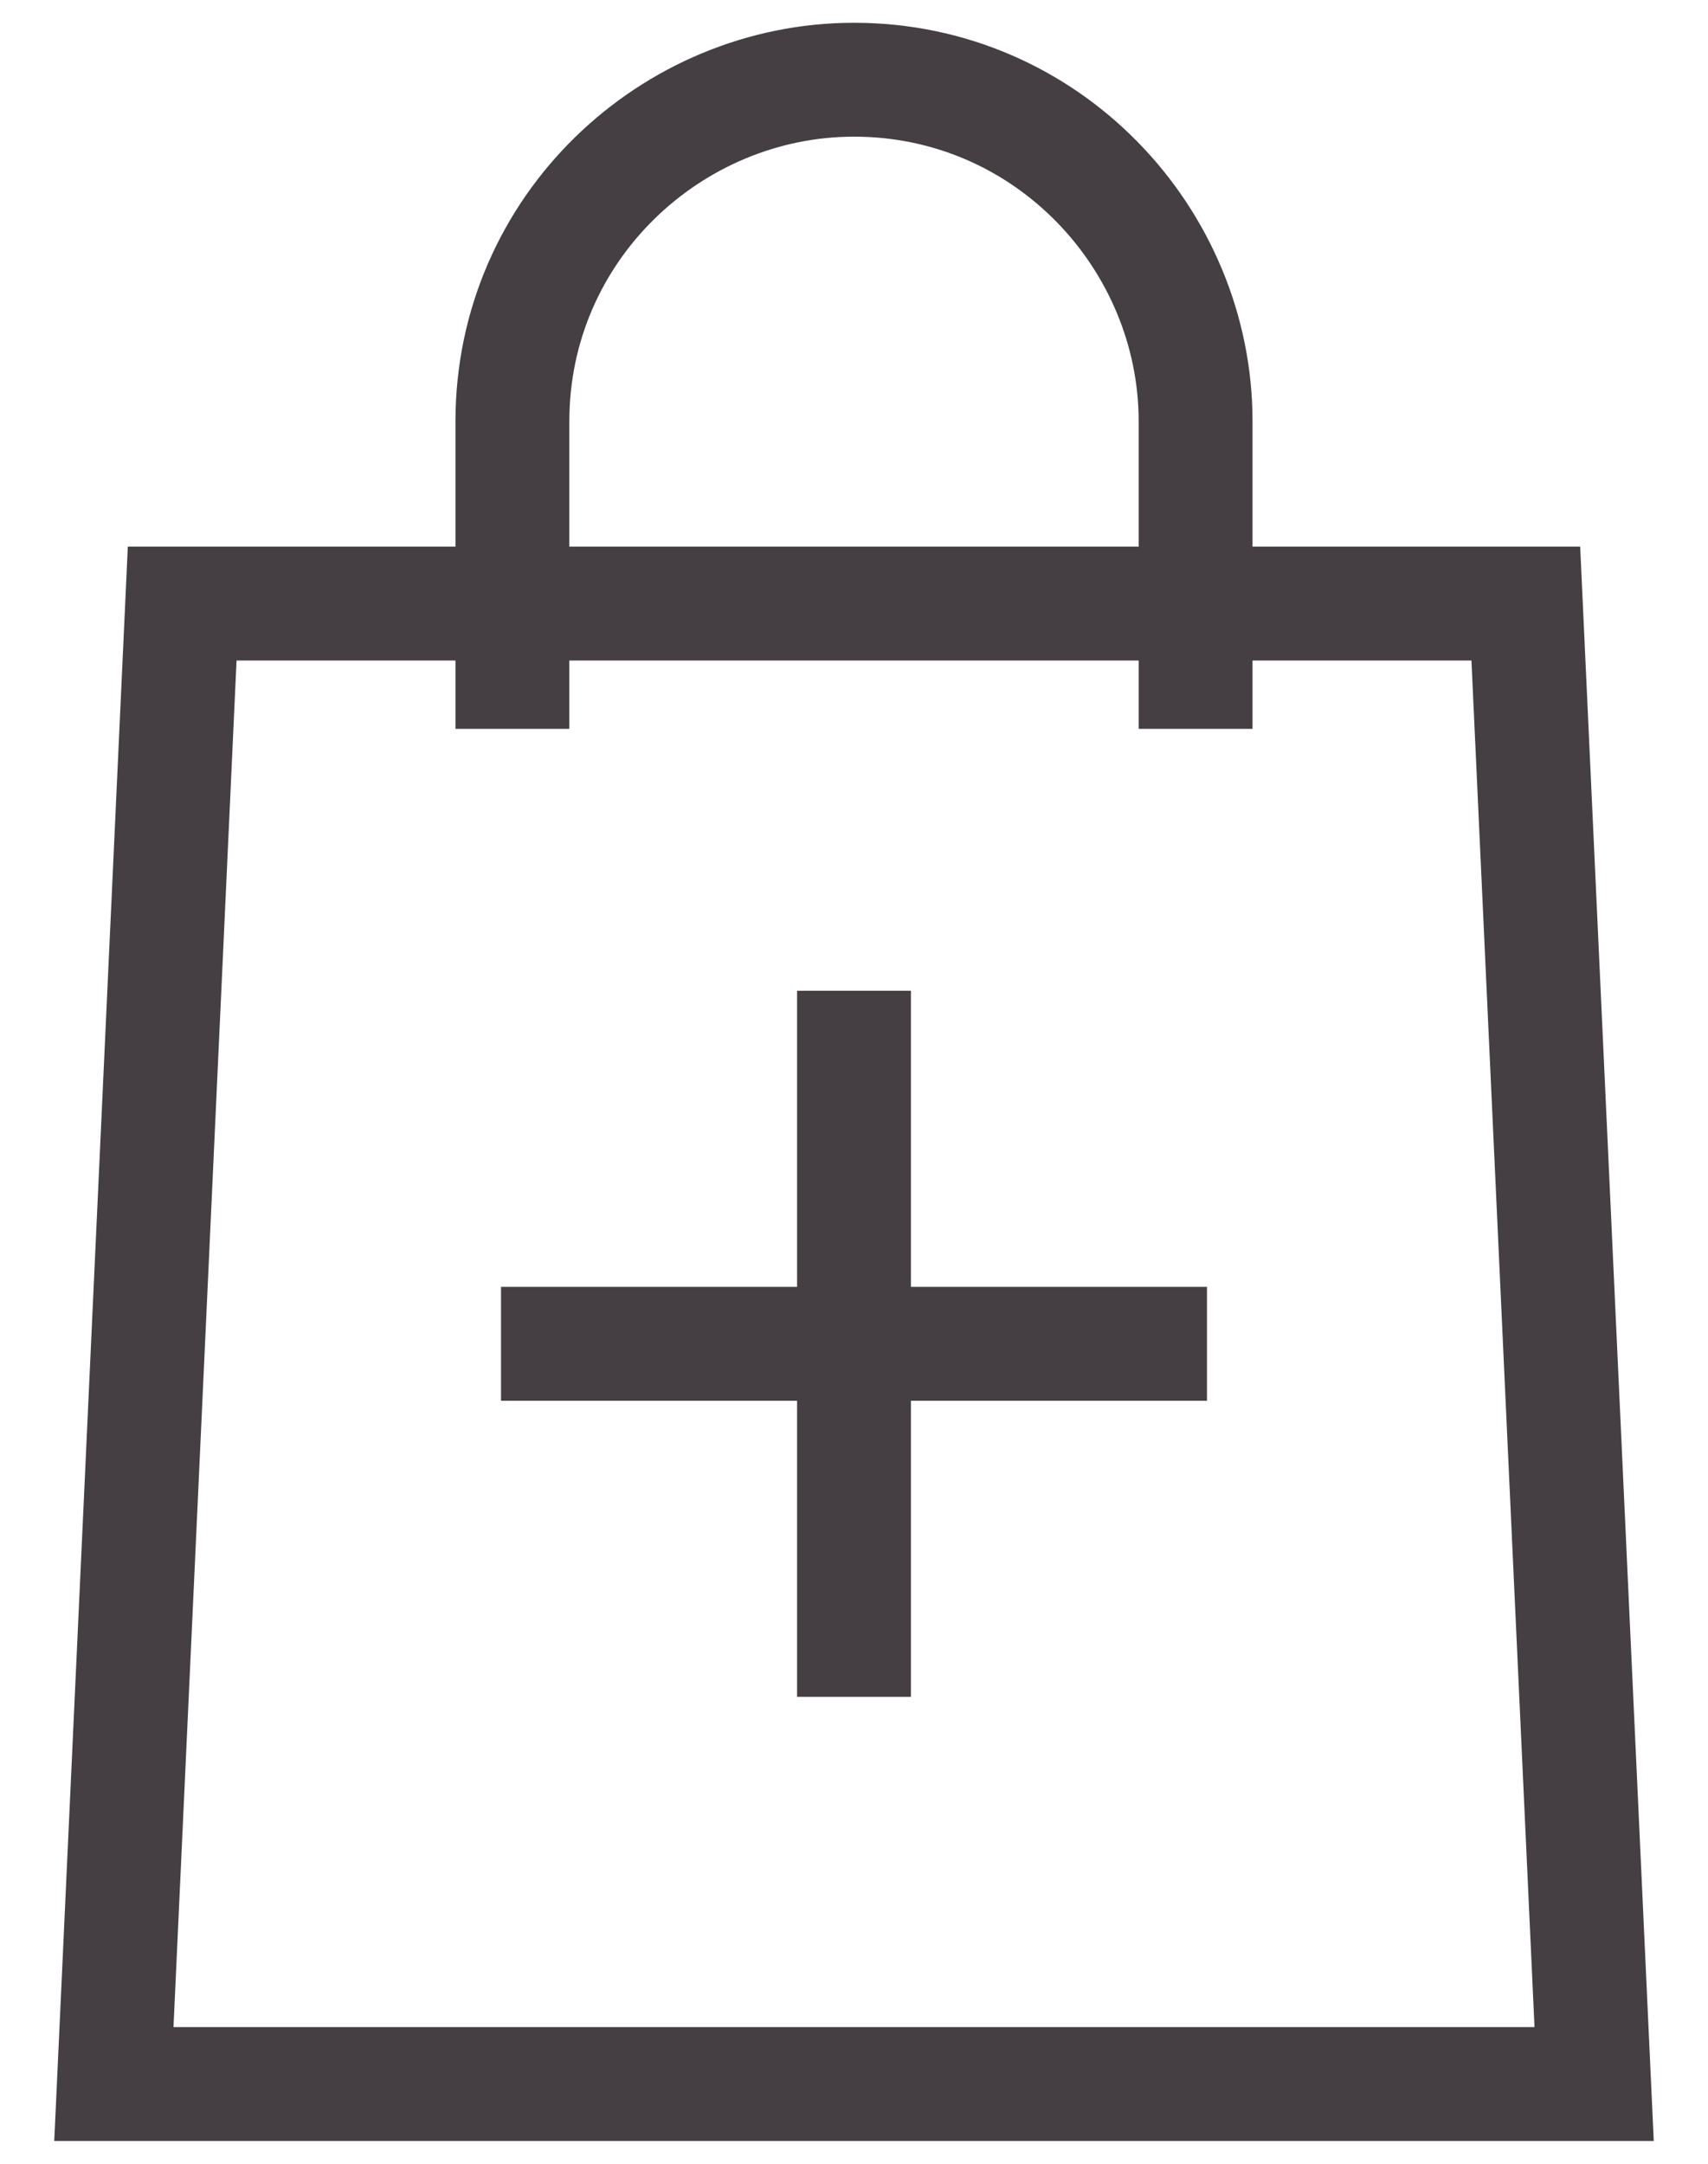 <?xml version="1.0" encoding="UTF-8"?>
<svg xmlns="http://www.w3.org/2000/svg" version="1.1" viewBox="0 0 15 19">
  <defs>
    <style>
      .cls-1 {
        fill: none;
        stroke: #453e43;
        stroke-miterlimit: 10;
      }
    </style>
  </defs>
  <!-- Generator: Adobe Illustrator 28.6.0, SVG Export Plug-In . SVG Version: 1.2.0 Build 709)  -->
  <g>
    <g id="Layer_1">
      <g id="Layer_2">
        <polygon class="cls-1" points="14 18.3 1 18.3 1.6 5.3 13.4 5.3 14 18.3"/>
        <path class="cls-1" d="M10.5,6.4v-2.7c0-1.6-1.3-3-3-3-1.6,0-3,1.3-3,3,0,0,0,0,0,0v2.7"/>
      </g>
      <line class="cls-1" x1="4.4" y1="11.8" x2="10.6" y2="11.8"/>
      <line class="cls-1" x1="7.5" y1="8.7" x2="7.5" y2="14.9"/>
    </g>
  </g>
</svg>